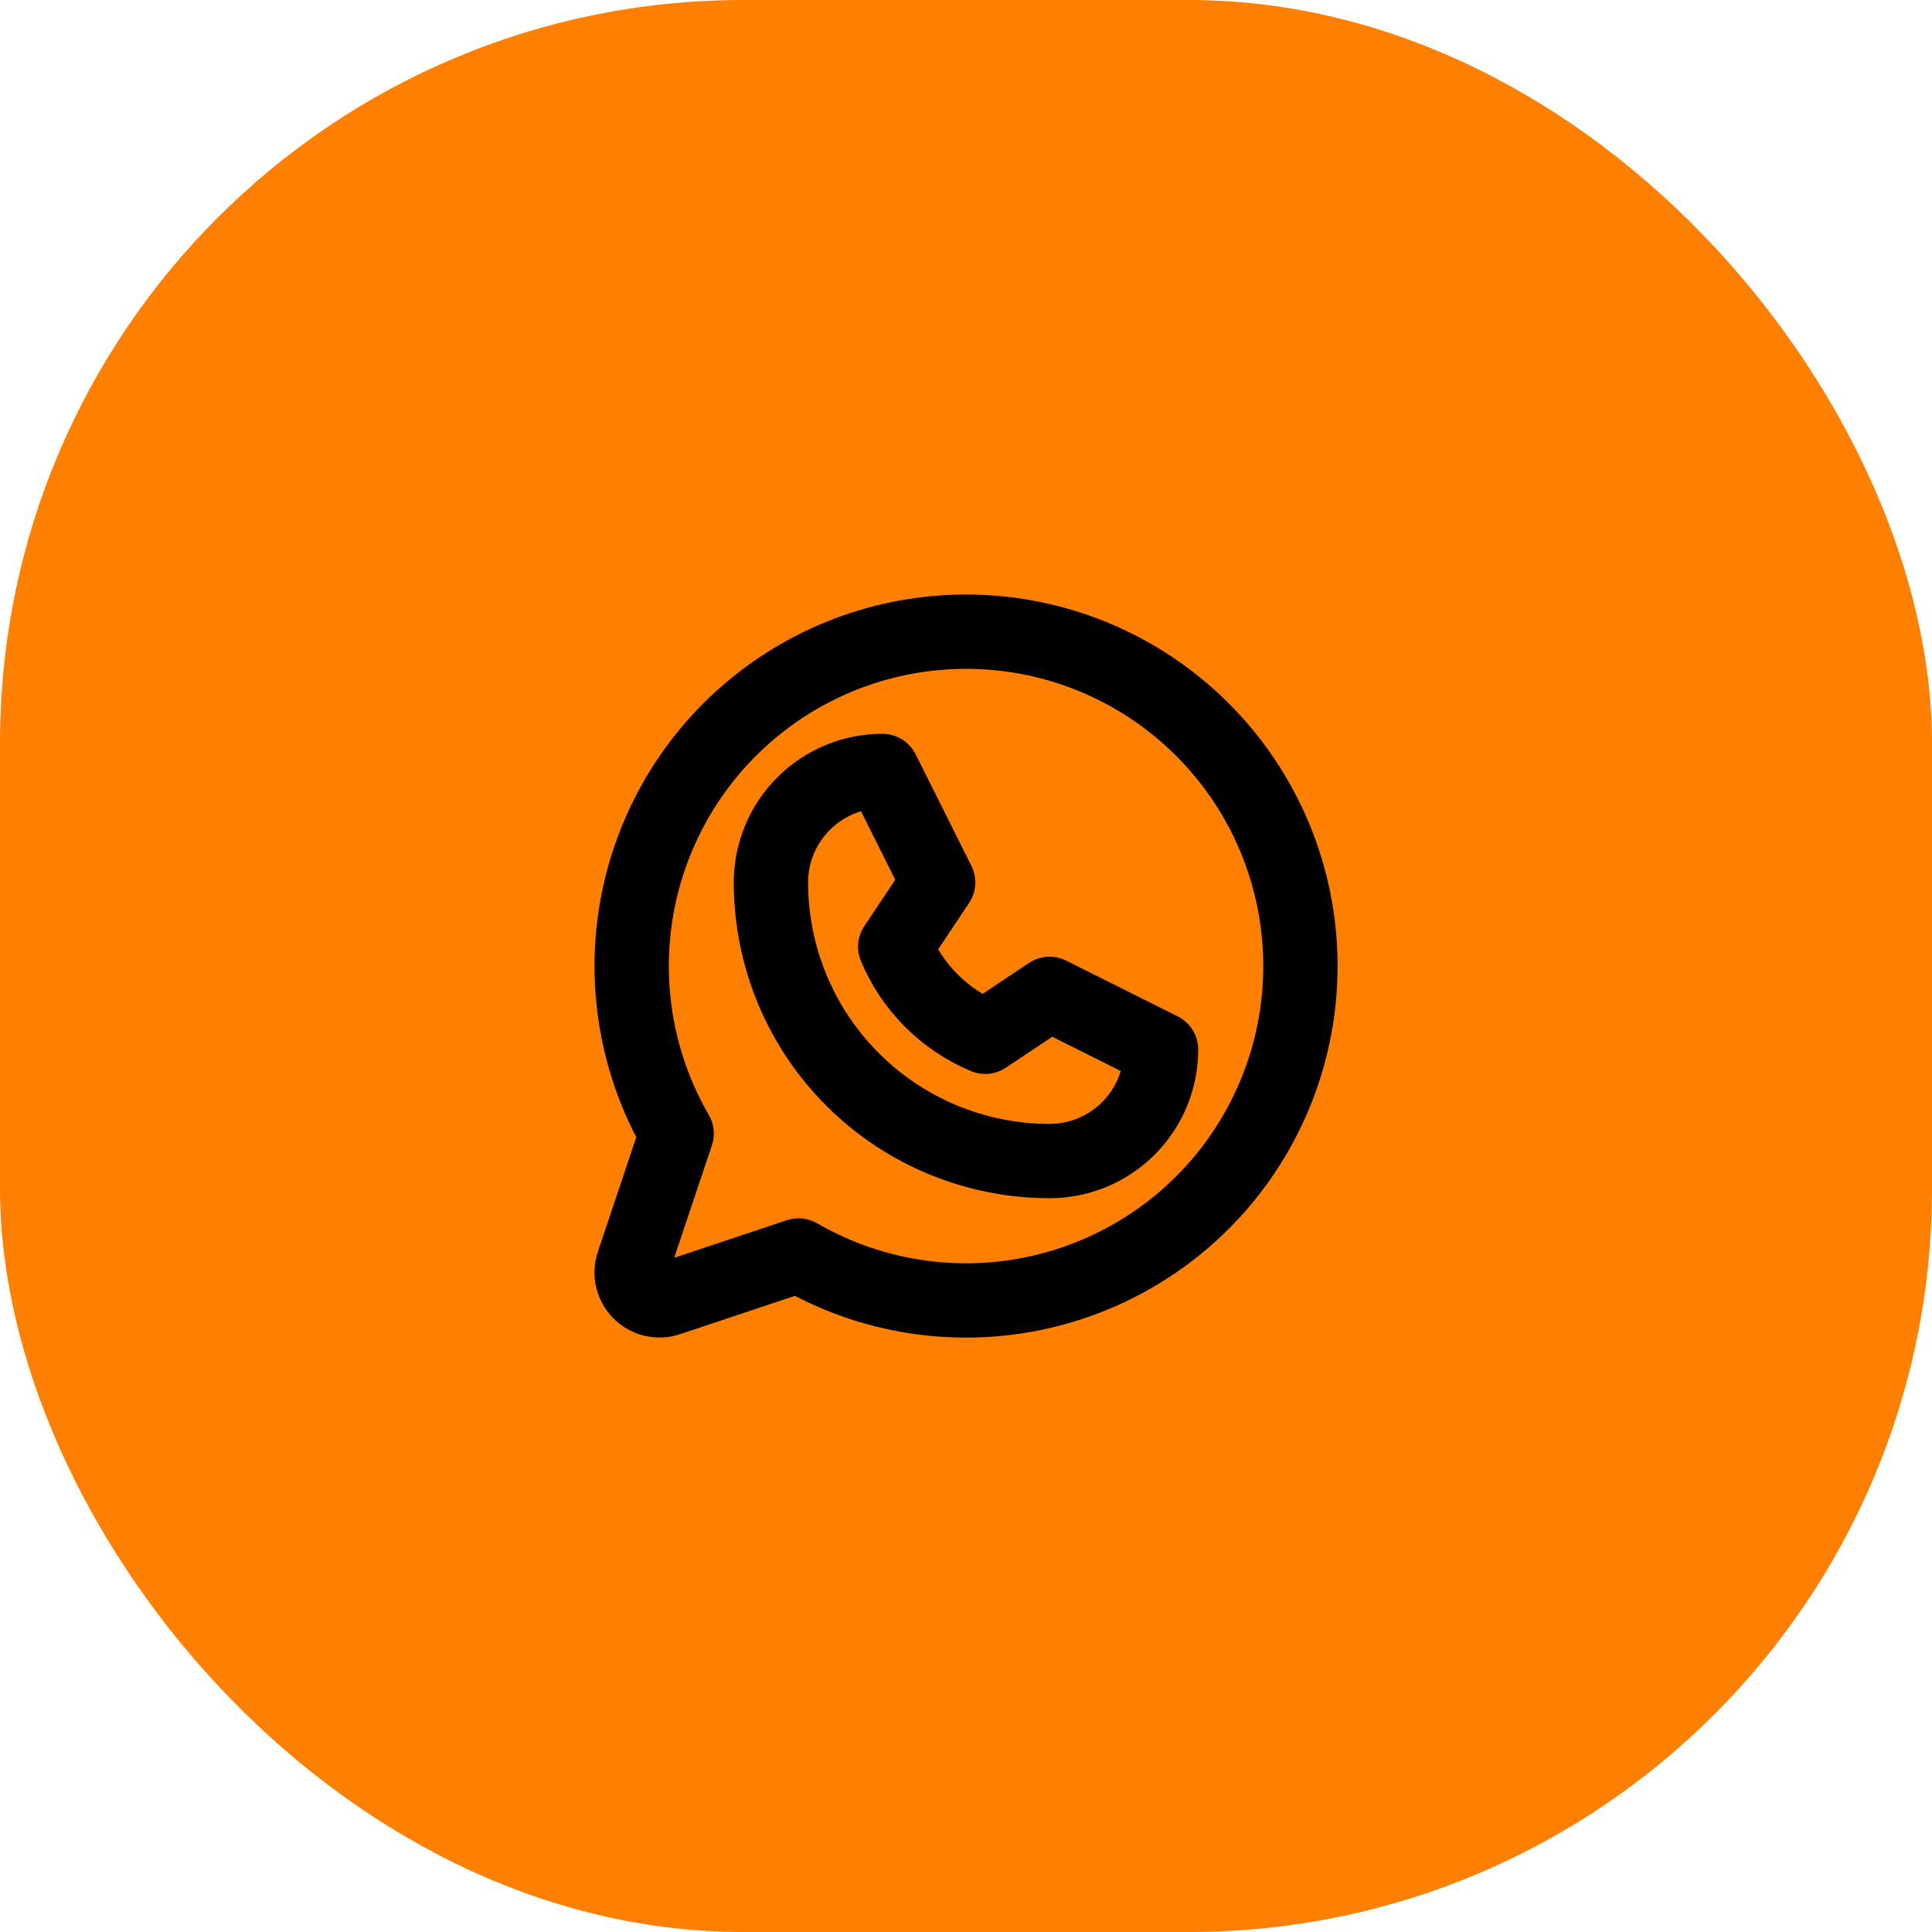 <?xml version="1.0" encoding="UTF-8"?> <svg xmlns="http://www.w3.org/2000/svg" width="52" height="52" viewBox="0 0 52 52" fill="none"><rect width="52" height="52" rx="20" fill="#FF8000"></rect><g clip-path="url(#clip0_23_1220)"><path d="M20.75 23.75C20.75 22.954 21.066 22.191 21.629 21.629C22.191 21.066 22.954 20.75 23.75 20.75L25.25 23.75L24.095 25.482C24.553 26.576 25.424 27.447 26.518 27.905L28.25 26.75L31.25 28.25C31.25 29.046 30.934 29.809 30.371 30.371C29.809 30.934 29.046 31.25 28.25 31.25C26.261 31.25 24.353 30.46 22.947 29.053C21.54 27.647 20.75 25.739 20.75 23.75Z" stroke="black" stroke-width="2" stroke-linecap="round" stroke-linejoin="round"></path><path d="M21.493 33.791C23.384 34.886 25.608 35.255 27.75 34.83C29.893 34.406 31.808 33.217 33.139 31.485C34.469 29.752 35.125 27.595 34.982 25.416C34.84 23.236 33.91 21.183 32.365 19.638C30.821 18.093 28.767 17.163 26.588 17.021C24.408 16.879 22.251 17.534 20.519 18.865C18.787 20.195 17.598 22.11 17.173 24.253C16.749 26.396 17.118 28.62 18.212 30.51L17.039 34.012C16.995 34.144 16.989 34.286 17.021 34.421C17.053 34.557 17.122 34.681 17.22 34.779C17.319 34.878 17.443 34.947 17.578 34.979C17.714 35.011 17.856 35.005 17.988 34.961L21.493 33.791Z" stroke="black" stroke-width="2" stroke-linecap="round" stroke-linejoin="round"></path></g><defs><clipPath id="clip0_23_1220"><rect width="24" height="24" fill="white" transform="translate(14 14)"></rect></clipPath></defs></svg> 